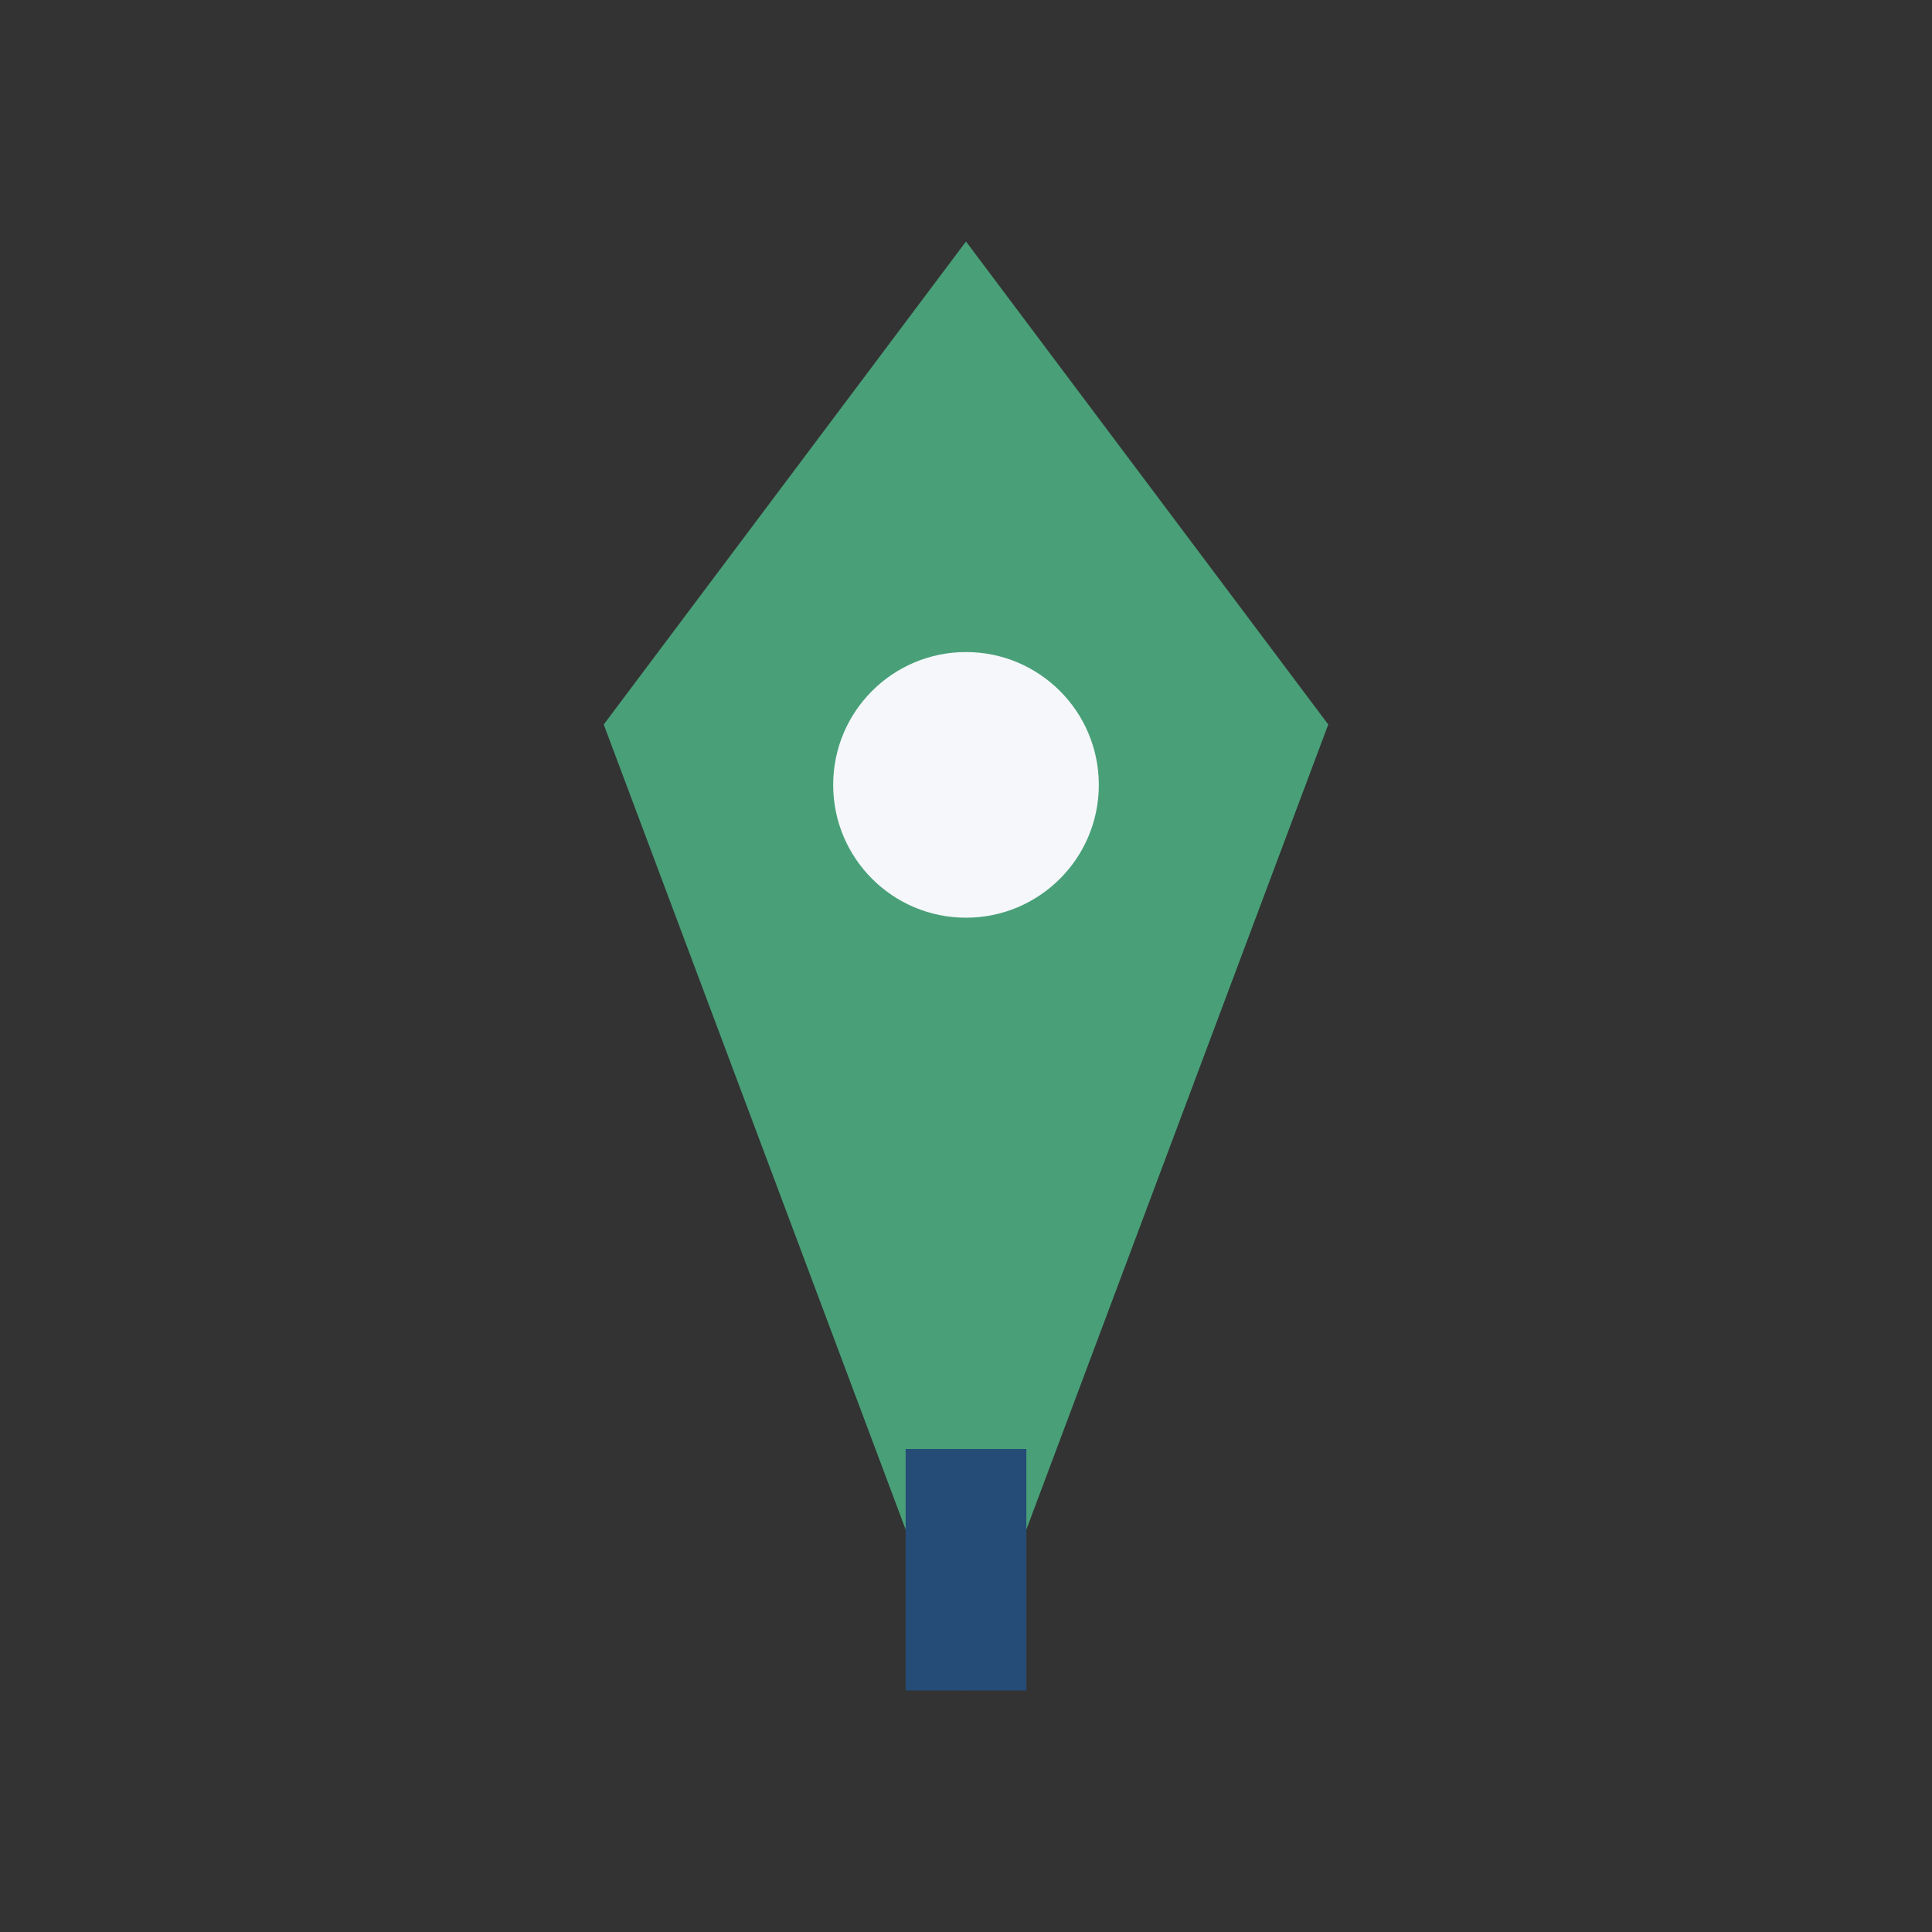 <?xml version="1.0" encoding="UTF-8"?>
<svg xmlns="http://www.w3.org/2000/svg" width="32" height="32" viewBox="0 0 32 32"><rect x="0" y="0" width="32" height="32" fill="#333333" stroke="none"/><path d="M16 4l6 8-6 16-6-16z" fill="#49A078"/><circle cx="16" cy="13" r="2.2" fill="#F5F7FA"/><path d="M16 28v-4" stroke="#244C77" stroke-width="2"/></svg>